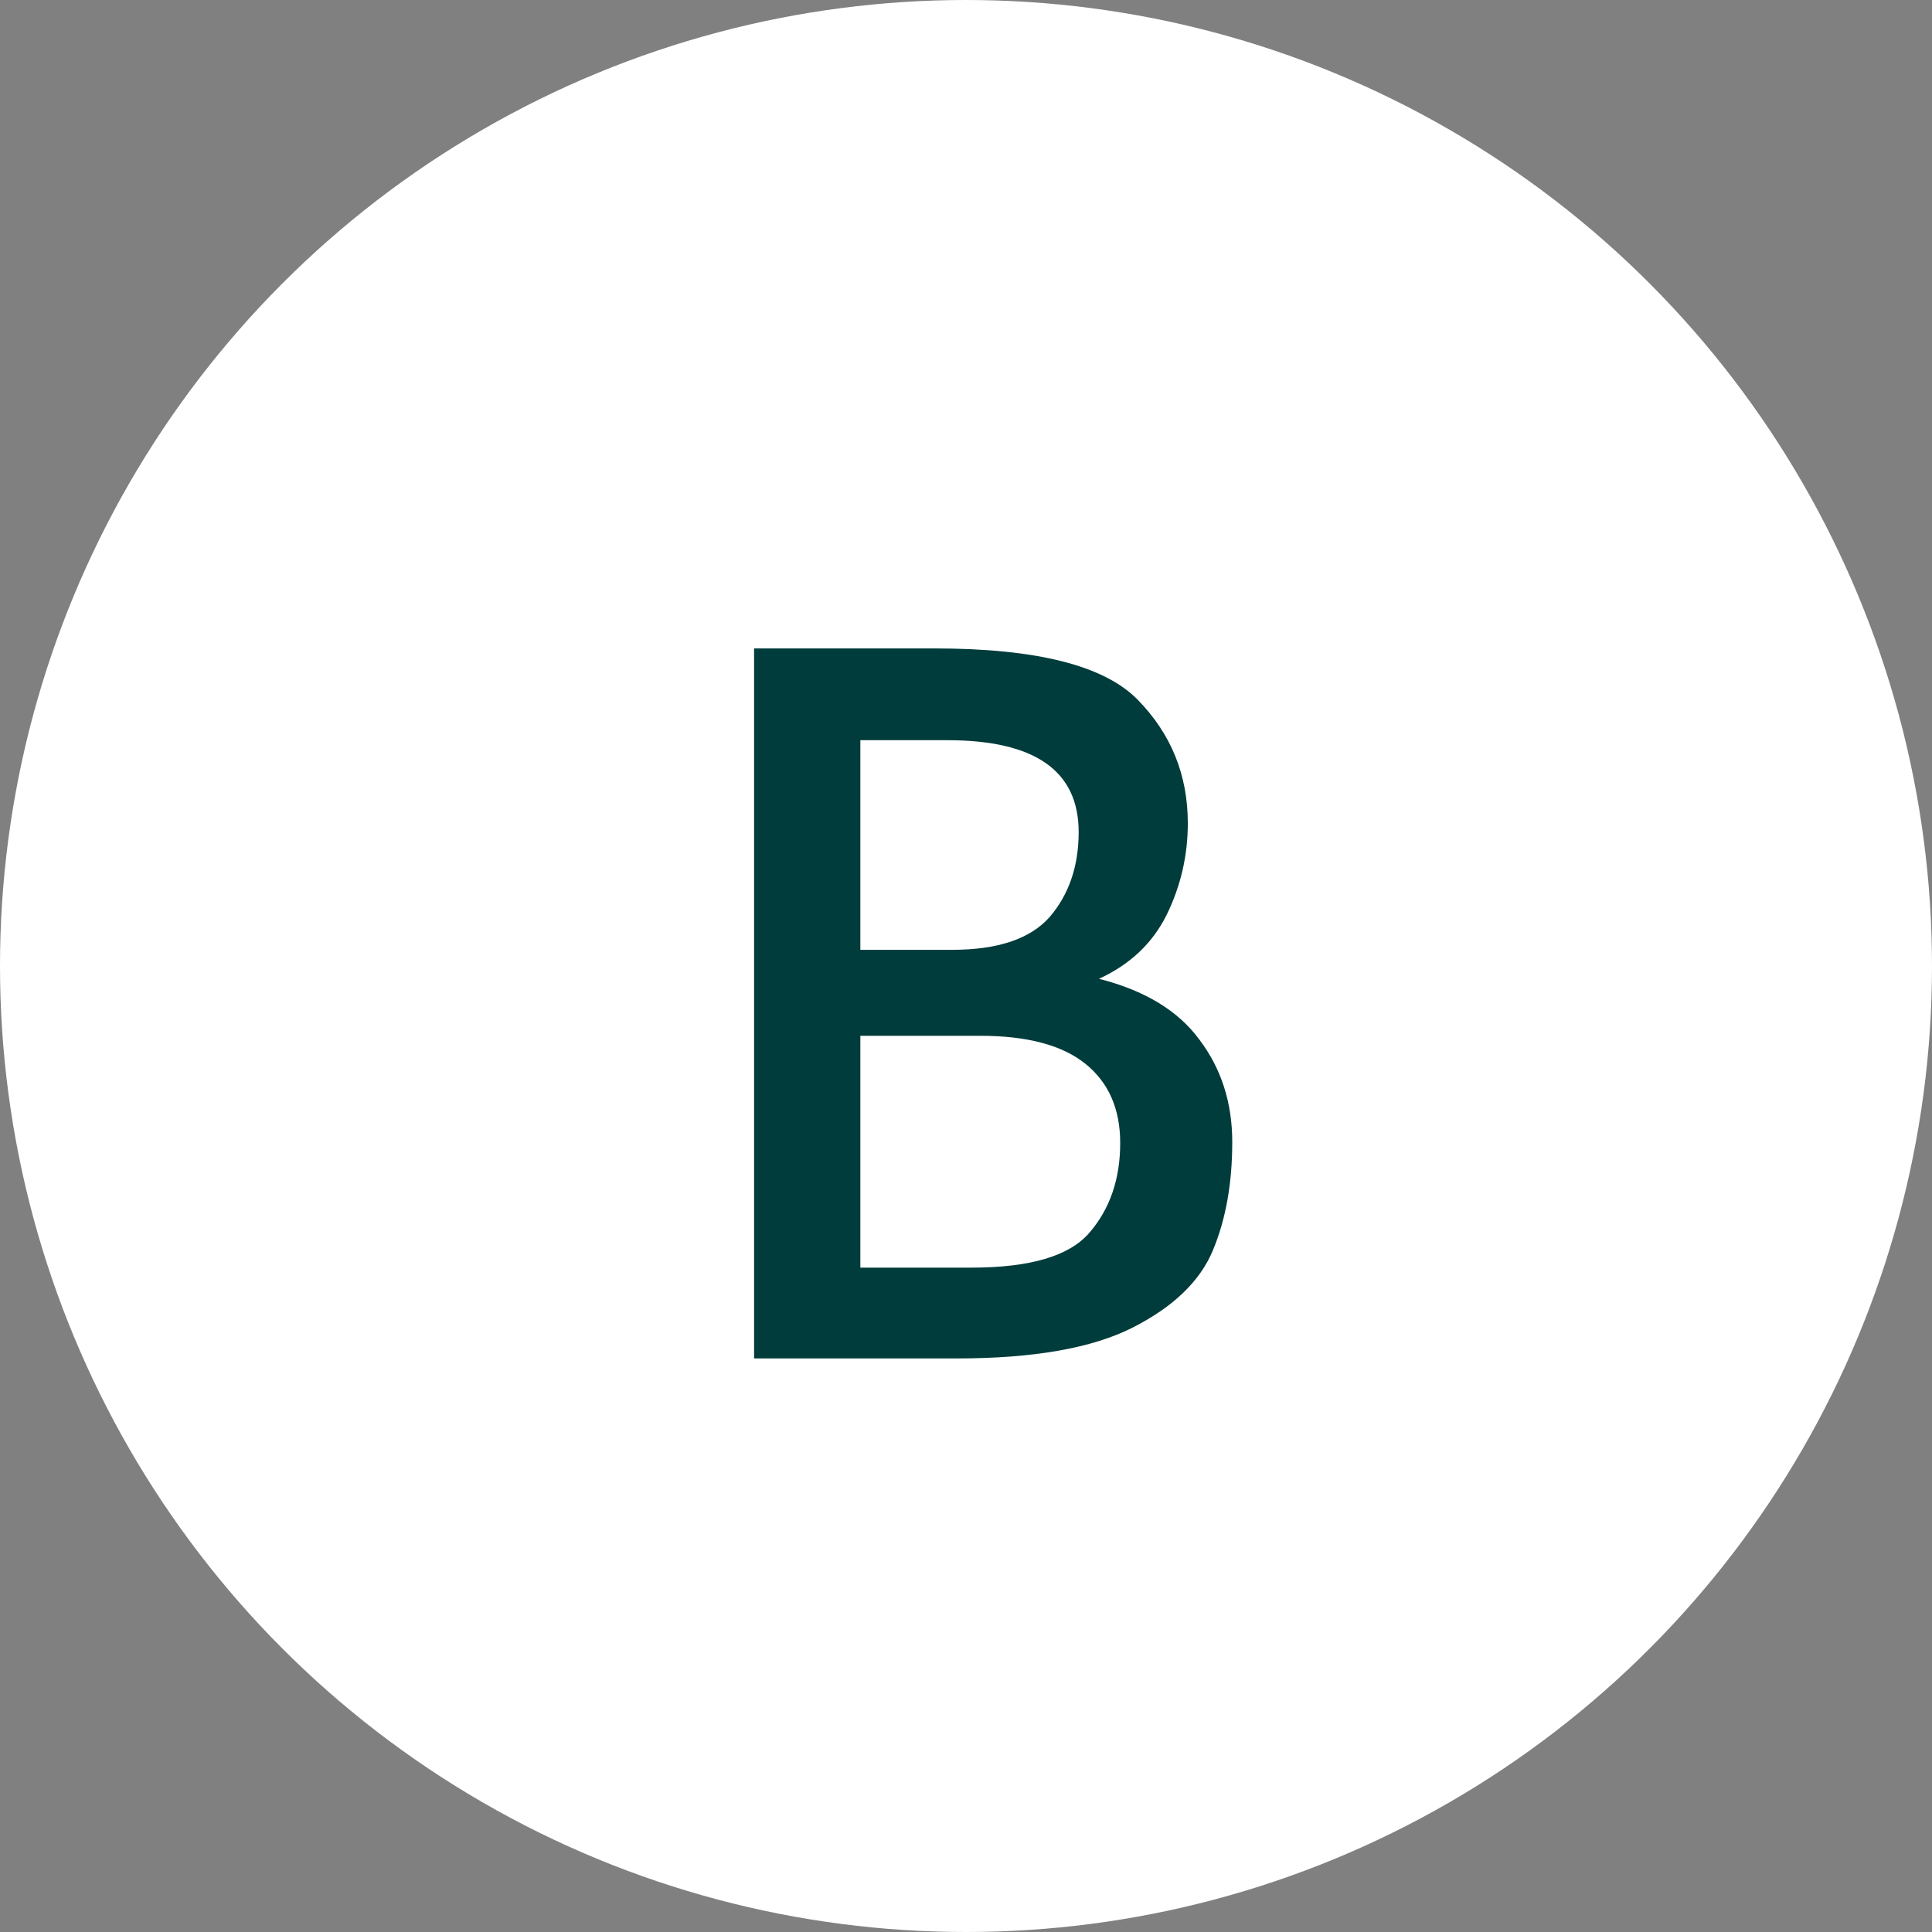 <svg width="64" height="64" viewBox="0 0 64 64" fill="none" xmlns="http://www.w3.org/2000/svg">
<rect x="0" y="0" width="64" height="64" fill="#808080" stroke="none"/>
<circle cx="32" cy="32" r="32" fill="white"/>
<path d="M24.98 21.48H30.964C34.335 21.48 36.575 22.045 37.684 23.176C38.794 24.307 39.348 25.672 39.348 27.272C39.348 28.339 39.114 29.352 38.644 30.312C38.175 31.251 37.428 31.955 36.404 32.424C37.919 32.808 39.028 33.48 39.732 34.44C40.458 35.4 40.82 36.531 40.82 37.832C40.82 39.197 40.607 40.392 40.18 41.416C39.754 42.44 38.868 43.293 37.524 43.976C36.18 44.659 34.239 45 31.7 45H24.98V21.48ZM31.54 31.464C33.055 31.464 34.132 31.101 34.772 30.376C35.412 29.629 35.732 28.691 35.732 27.56C35.732 25.533 34.282 24.52 31.38 24.52H28.5V31.464H31.54ZM32.18 41.992C34.122 41.992 35.423 41.608 36.084 40.84C36.767 40.051 37.108 39.059 37.108 37.864C37.108 36.733 36.724 35.859 35.956 35.24C35.188 34.621 34.026 34.312 32.468 34.312H28.5V41.992H32.18Z" fill="#003C3B"/>
</svg>
